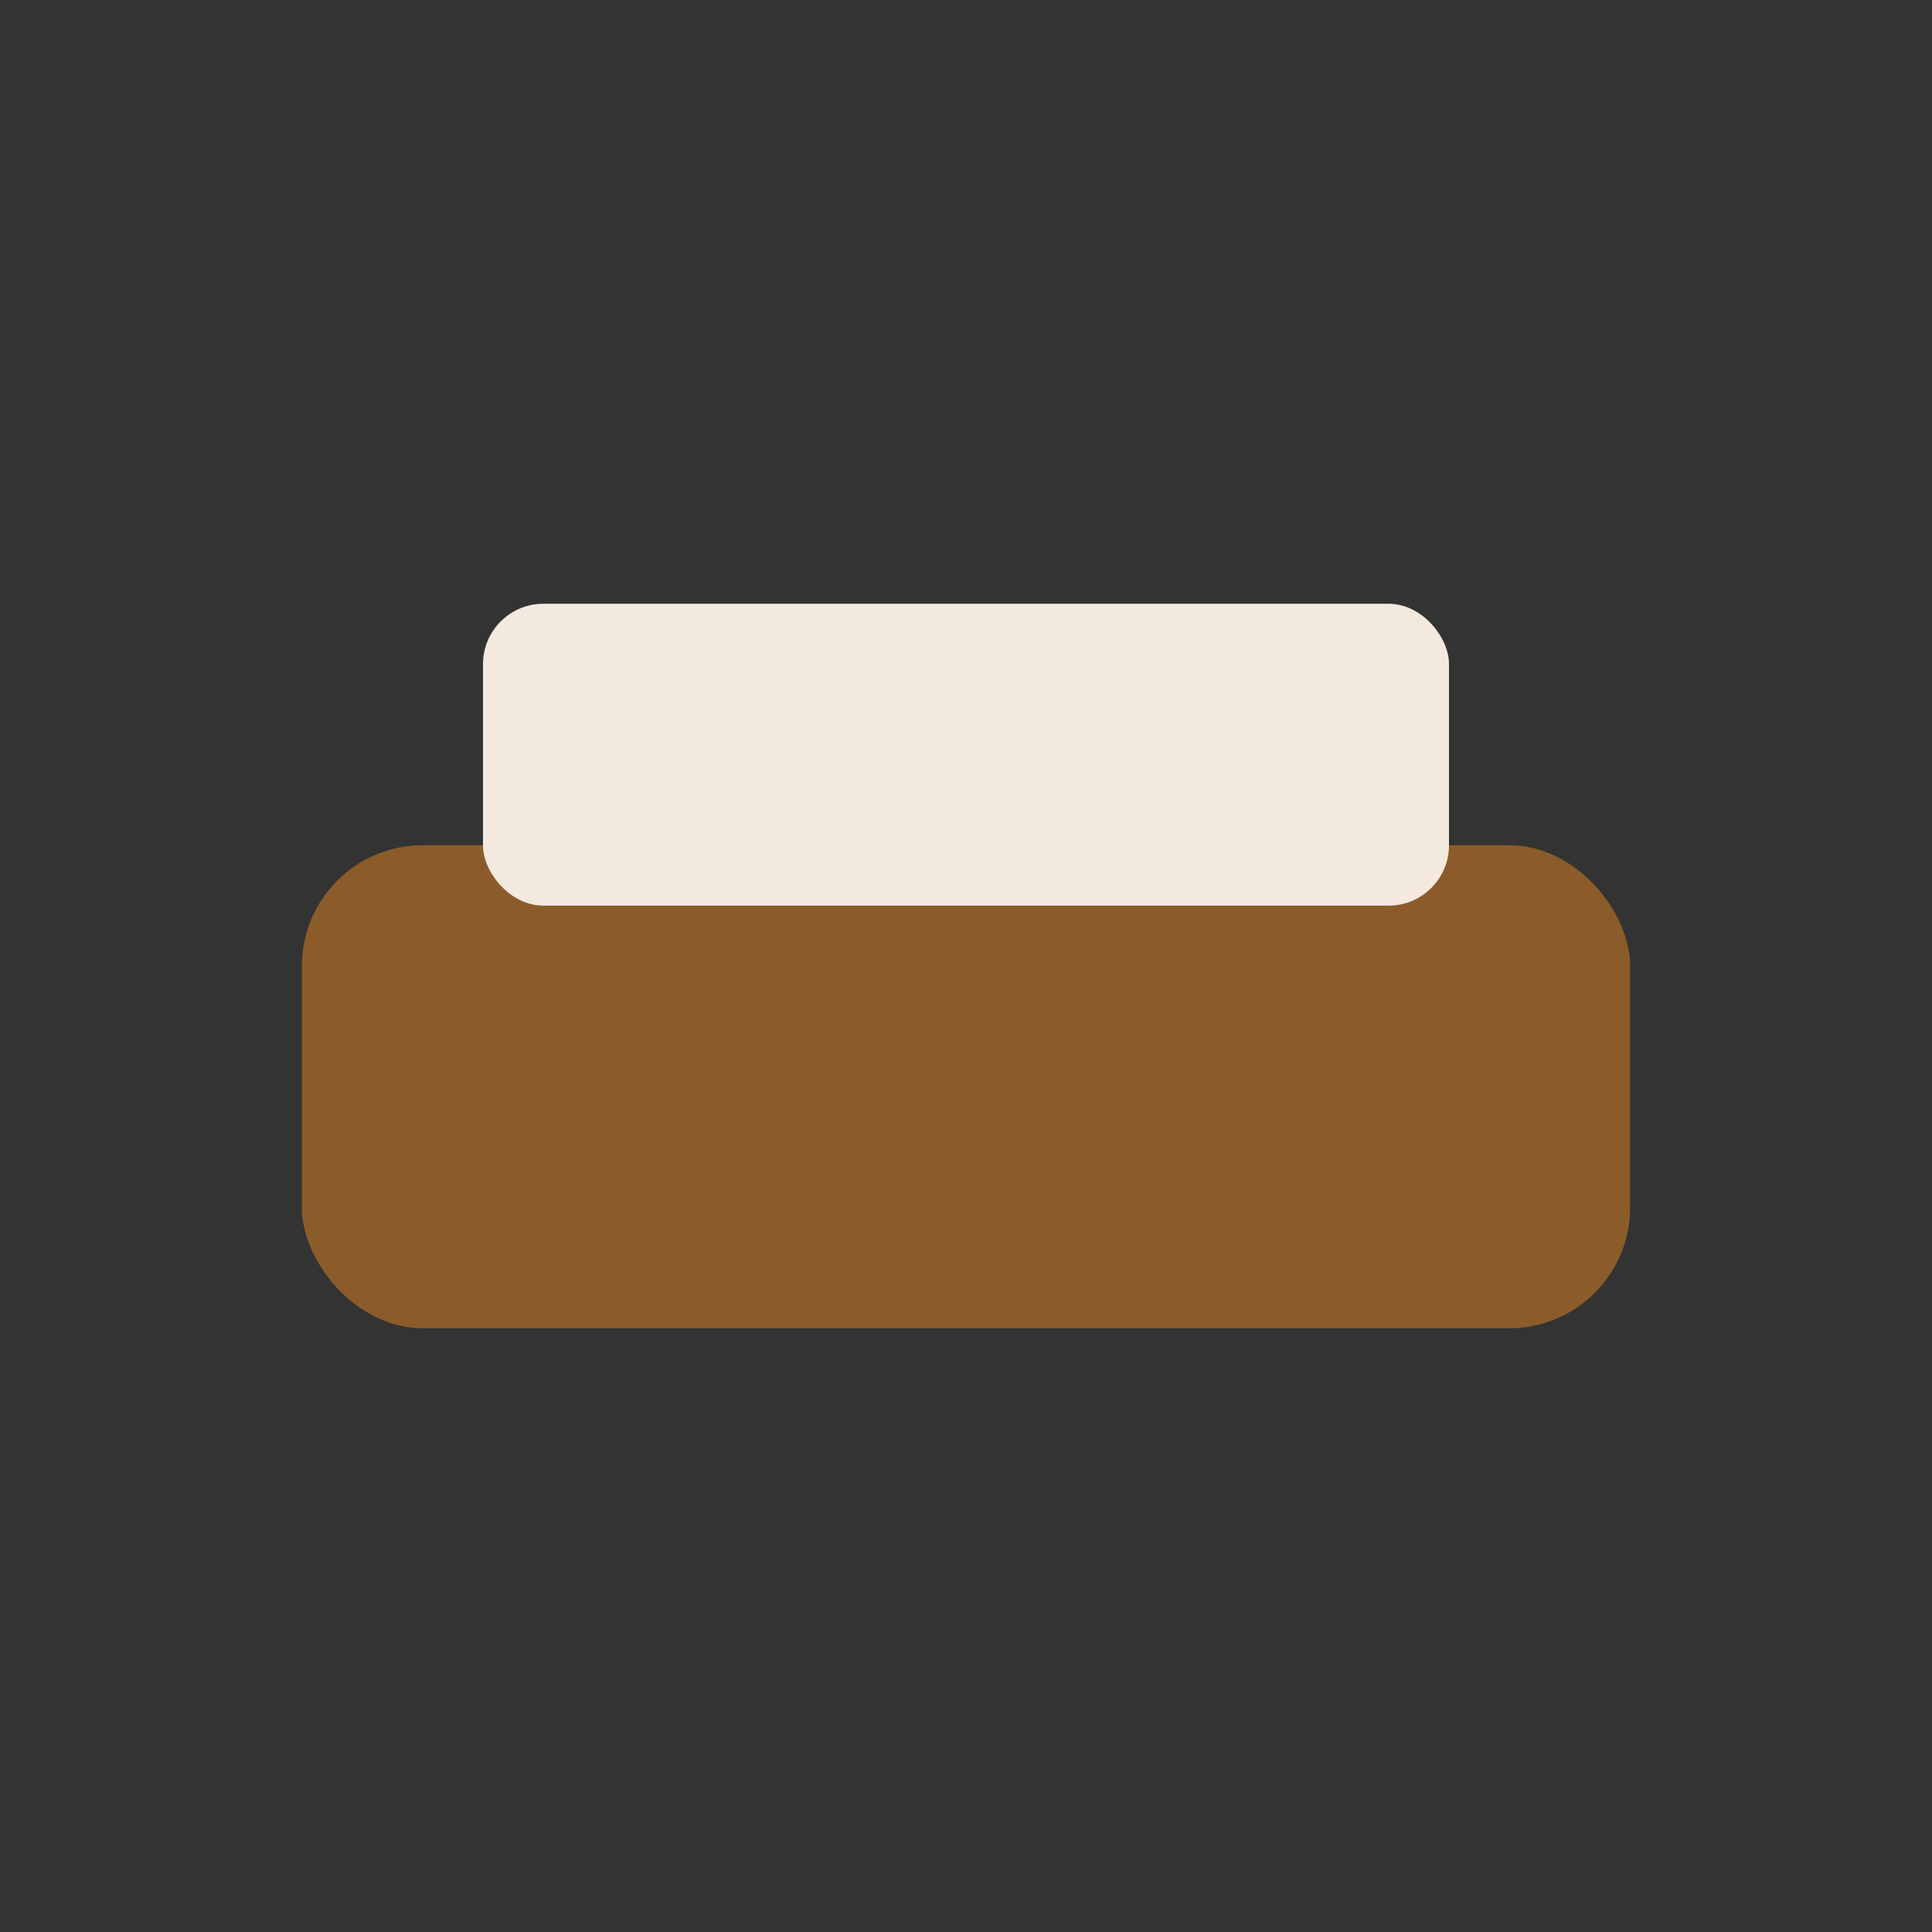 <?xml version="1.0" encoding="UTF-8"?>
<svg xmlns="http://www.w3.org/2000/svg" width="32" height="32" viewBox="0 0 32 32"><rect x="0" y="0" width="32" height="32" fill="#333333" stroke="none"/><rect x="5" y="14" width="22" height="8" rx="2" fill="#8B5C2A"/><rect x="8" y="10" width="16" height="5" rx="1" fill="#F3E9DE"/></svg>